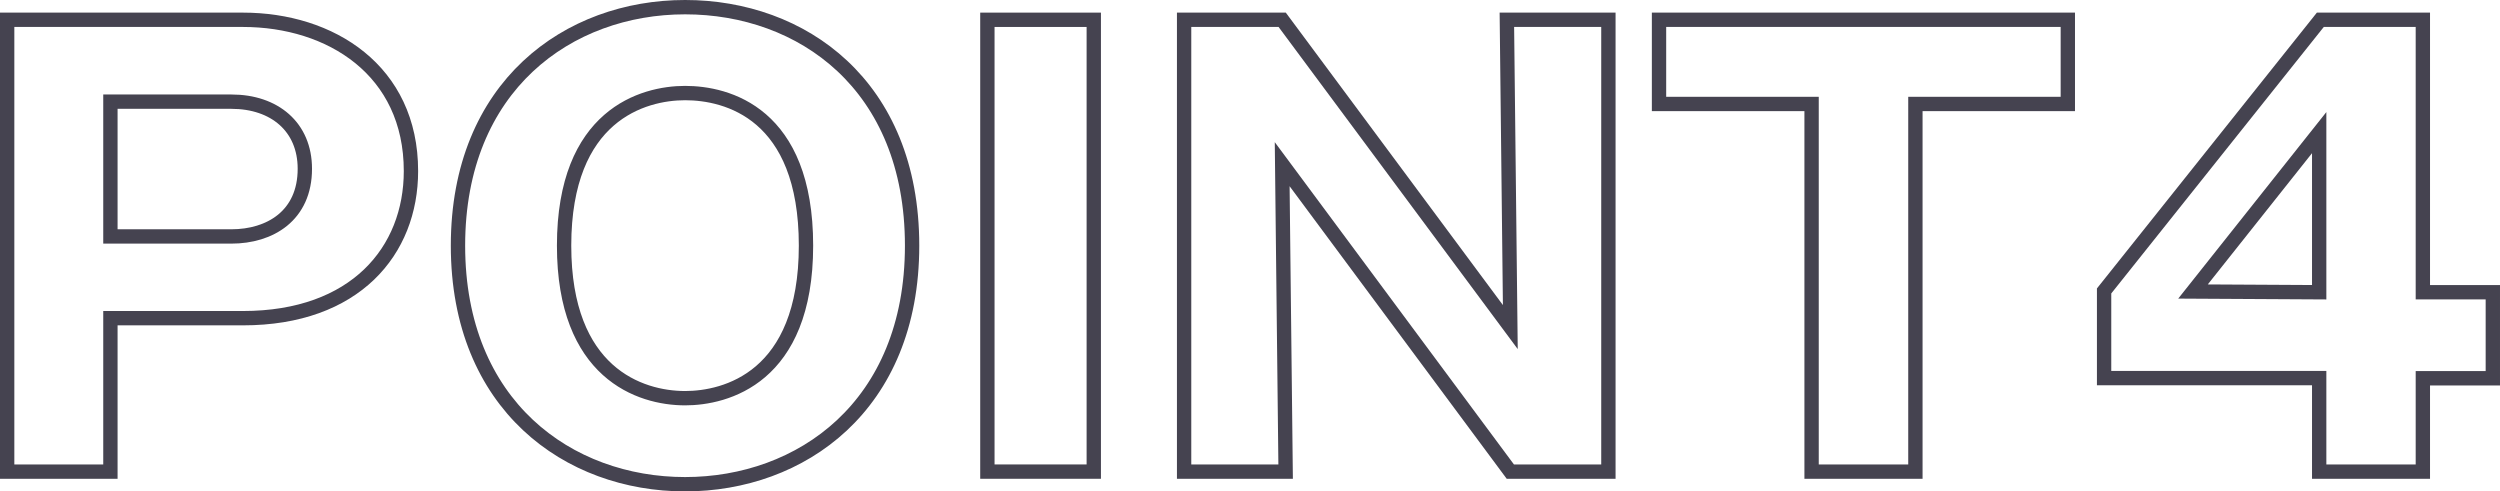 <svg viewBox="0 0 174.35 34.27" xmlns="http://www.w3.org/2000/svg"><g fill="none" stroke="#454350" stroke-miterlimit="10" transform="translate(-2.72 -2.81)"><path d="m3.22 4.19h16.44c6.12 0 11.72 3.52 11.72 10.55 0 5.56-3.88 10.26-11.72 10.26h-9.24v10.7h-7.2zm7.2 15.11h8.44c2.68 0 5.12-1.44 5.12-4.72 0-2.92-2.12-4.68-5.12-4.68h-8.44z"/><path d="m50.5 36.58c-8.12 0-15.84-5.48-15.84-16.64s7.72-16.63 15.84-16.63 15.83 5.39 15.83 16.63-7.79 16.64-15.83 16.64zm-8.44-16.64c0 8.88 5.28 10.64 8.44 10.64 2.8 0 8.43-1.4 8.43-10.64s-5.51-10.64-8.43-10.64-8.44 1.52-8.44 10.64z"/><path d="m79 35.7h-7.42v-31.51h7.42z"/><path d="m108.05 35.7-15.91-21.44.24 21.44h-7.08v-31.51h6.84l15.91 21.43-.24-21.43h7.08v31.51z"/><path d="m136.3 35.7h-7.24v-25.64h-10.64v-5.87h28.51v5.87h-10.63z"/><path d="m164.54 4.19h7.15v19h4.88v6h-4.88v6.51h-7.23v-6.52h-15v-6.08zm-.08 19v-11.13l-8.8 11.08z"/></g></svg>
